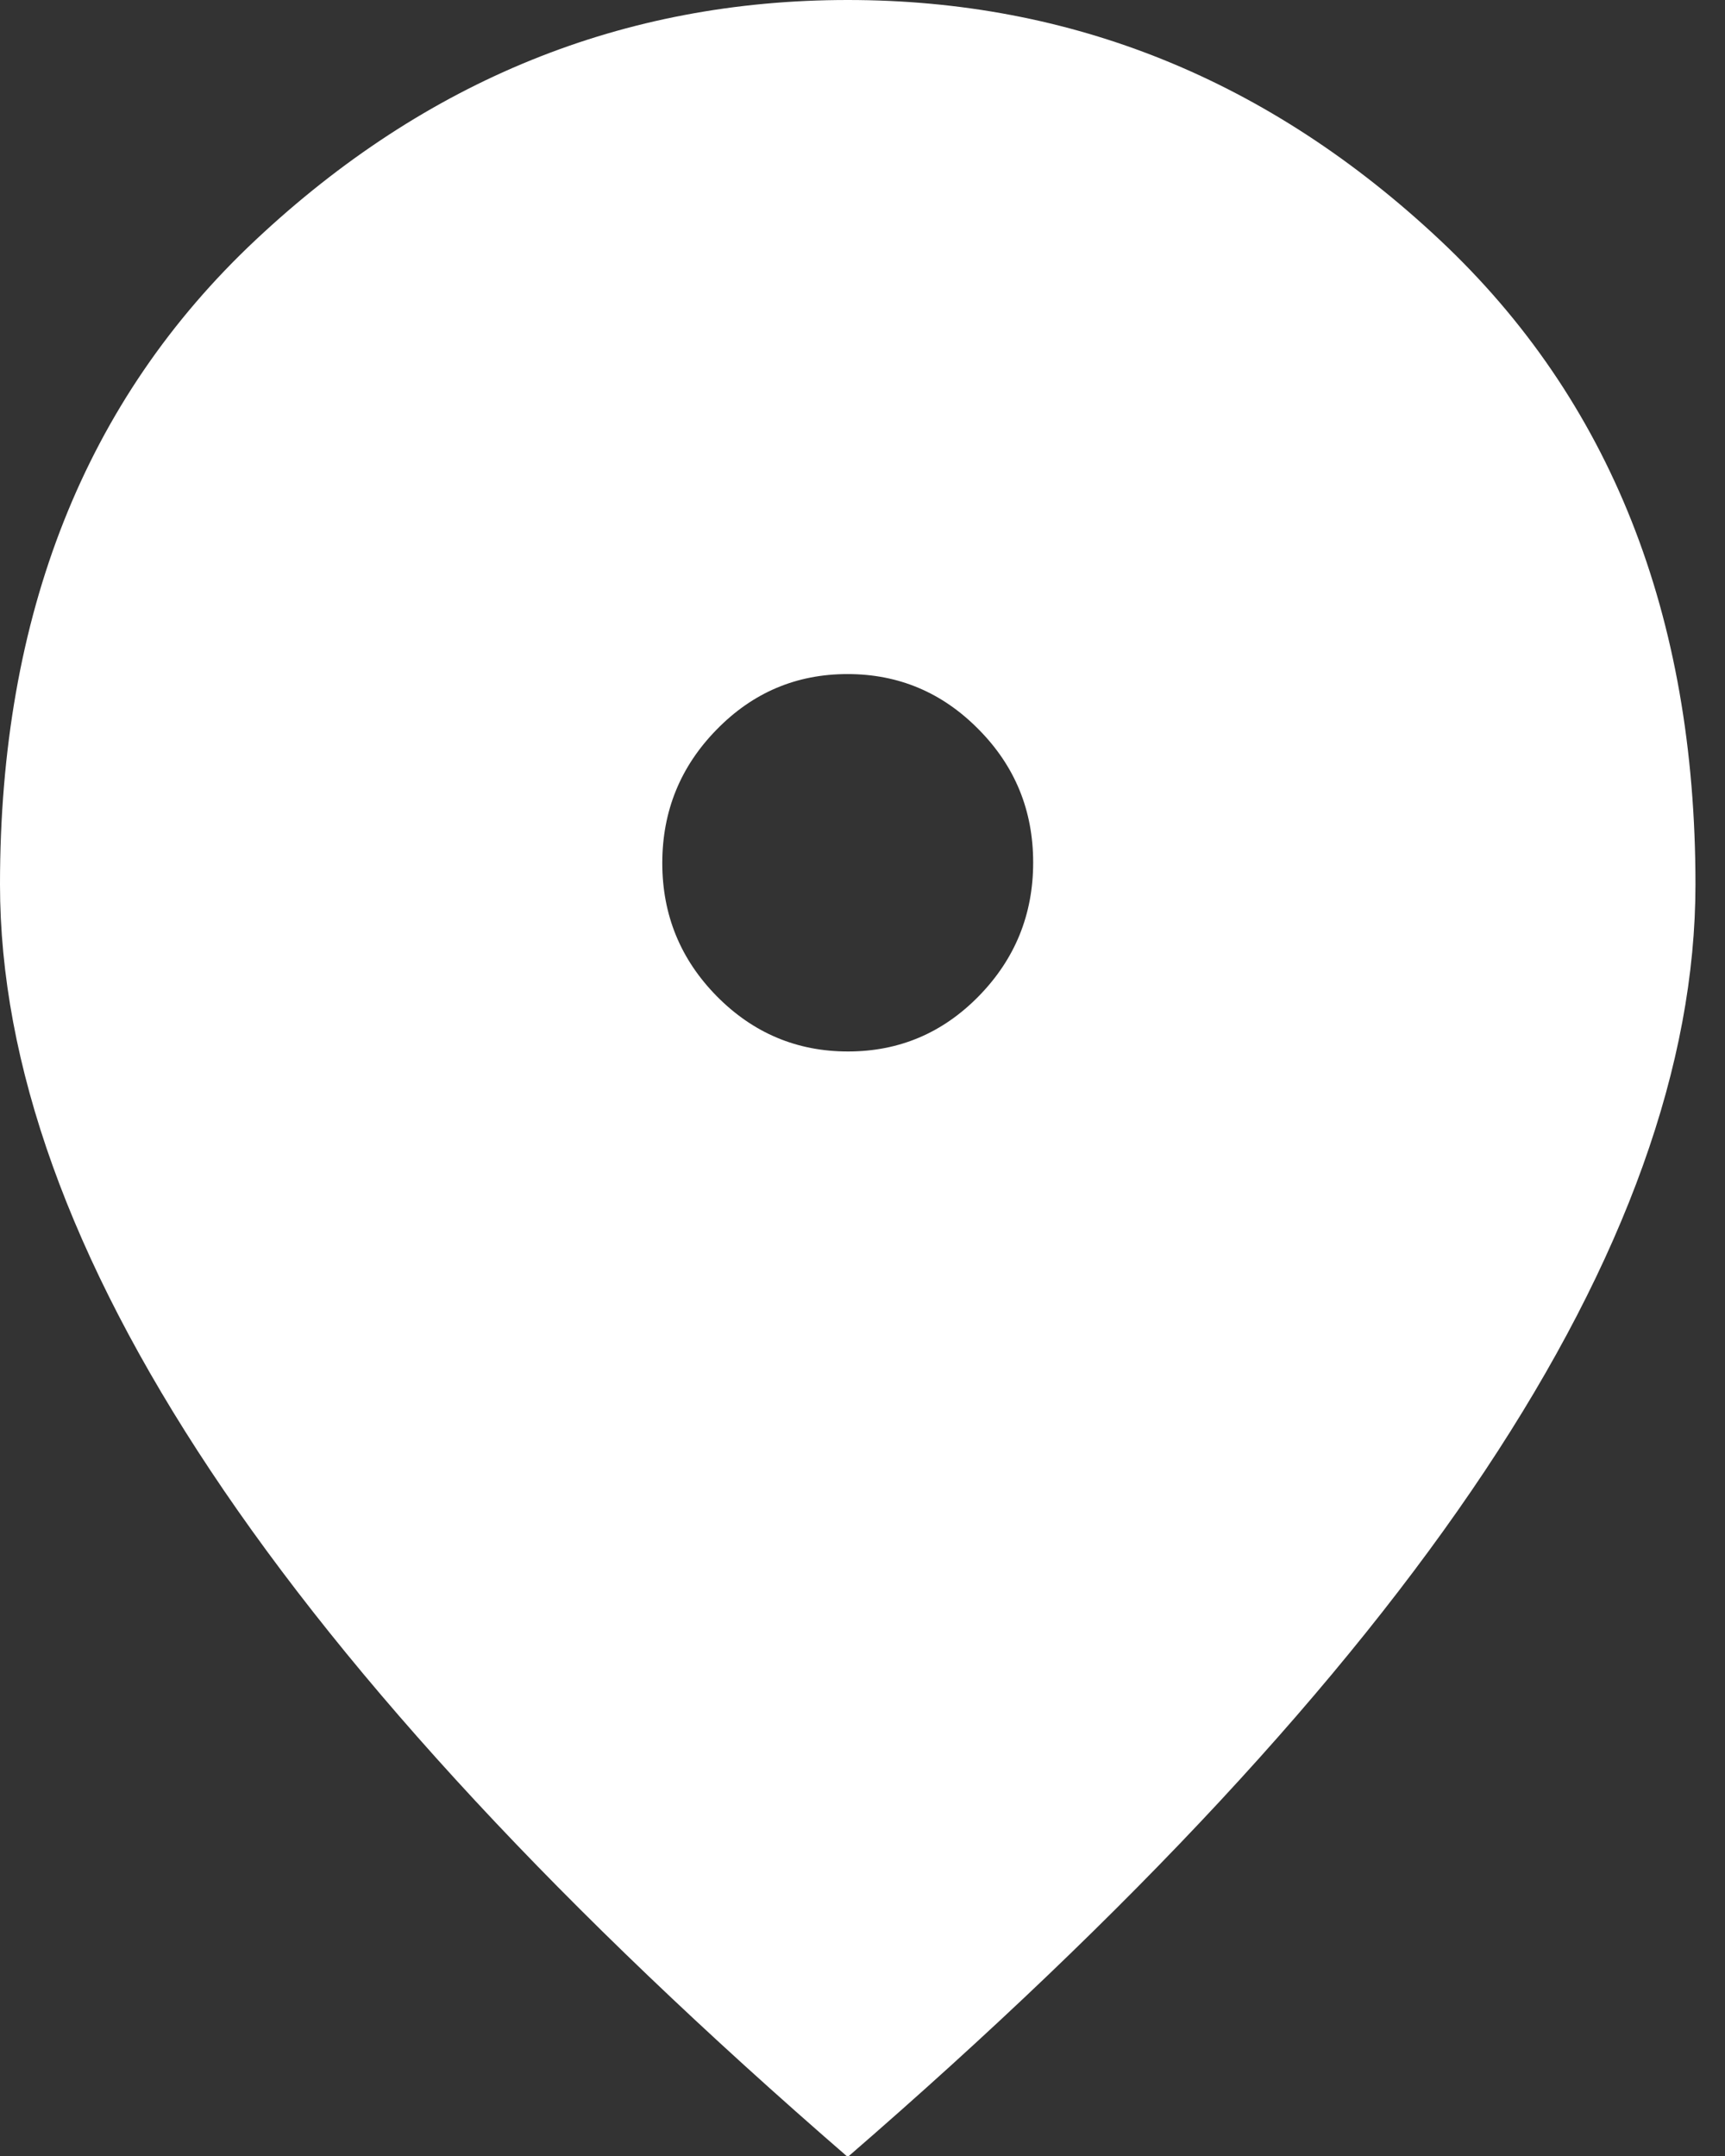 <svg width="16" height="20" viewBox="0 0 16 20" fill="none" xmlns="http://www.w3.org/2000/svg">
<rect x="0" y="0" width="16" height="20" fill="#333333" stroke="none"/>
<path d="M7.865 9.754C8.339 9.754 8.744 9.583 9.08 9.239C9.415 8.896 9.583 8.483 9.583 8.001C9.583 7.519 9.415 7.107 9.077 6.766C8.74 6.424 8.335 6.253 7.861 6.253C7.387 6.253 6.983 6.424 6.647 6.768C6.311 7.111 6.143 7.524 6.143 8.006C6.143 8.488 6.312 8.9 6.649 9.242C6.986 9.583 7.392 9.754 7.865 9.754ZM7.863 20.009C5.226 17.725 3.256 15.603 1.954 13.644C0.651 11.684 0 9.871 0 8.204C0 5.703 0.79 3.71 2.371 2.226C3.952 0.742 5.783 0 7.863 0C9.944 0 11.774 0.742 13.355 2.226C14.936 3.71 15.726 5.703 15.726 8.204C15.726 9.871 15.075 11.684 13.773 13.644C12.47 15.603 10.501 17.725 7.863 20.009Z" fill="white"/>
</svg>

